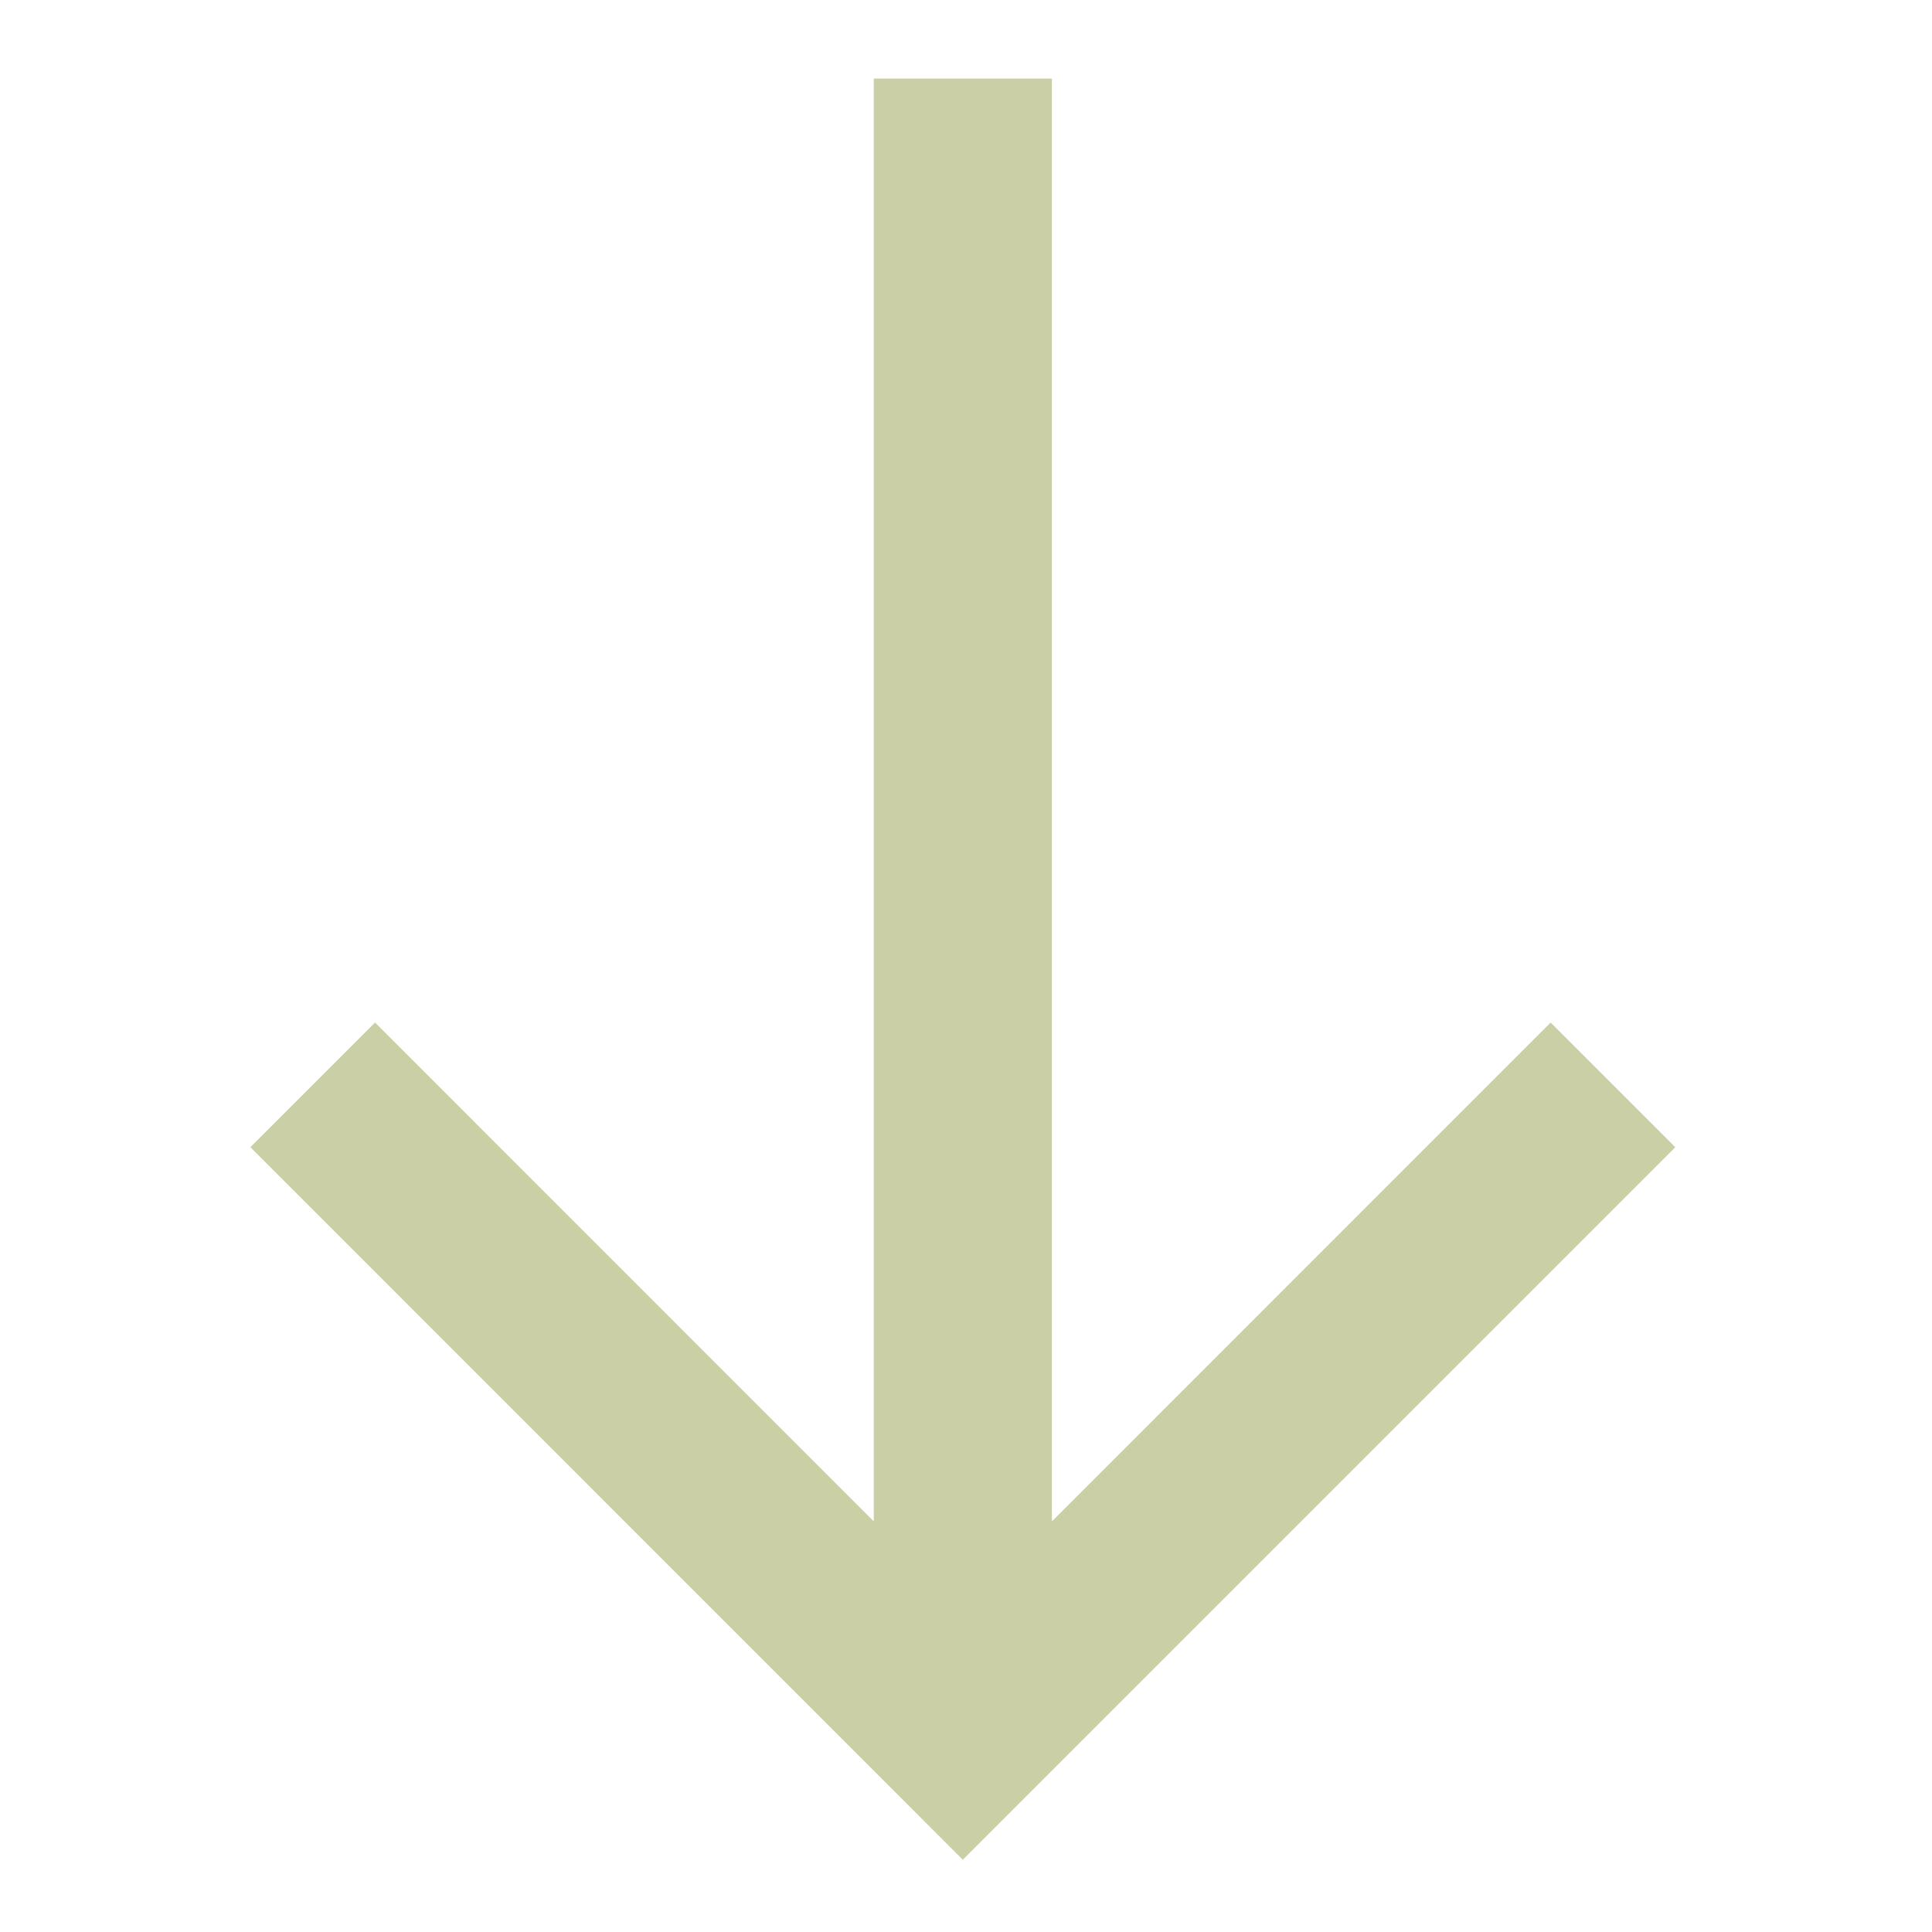 <svg width="15" height="15" viewBox="0 0 15 15" fill="none" xmlns="http://www.w3.org/2000/svg">
<g clip-path="url(#clip0_544_1439)">
<path d="M13.007 8.907L12.039 7.939L8.167 11.812V0.61H6.784V11.812L2.912 7.939L1.944 8.907L7.475 14.439L13.007 8.907Z" fill="#CBCFA6"/>
</g>
<defs>
<clipPath id="clip0_544_1439">
<rect width="13.829" height="13.829" fill="white" transform="matrix(0 1 -1 0 14.39 0.61)"/>
</clipPath>
</defs>
</svg>
